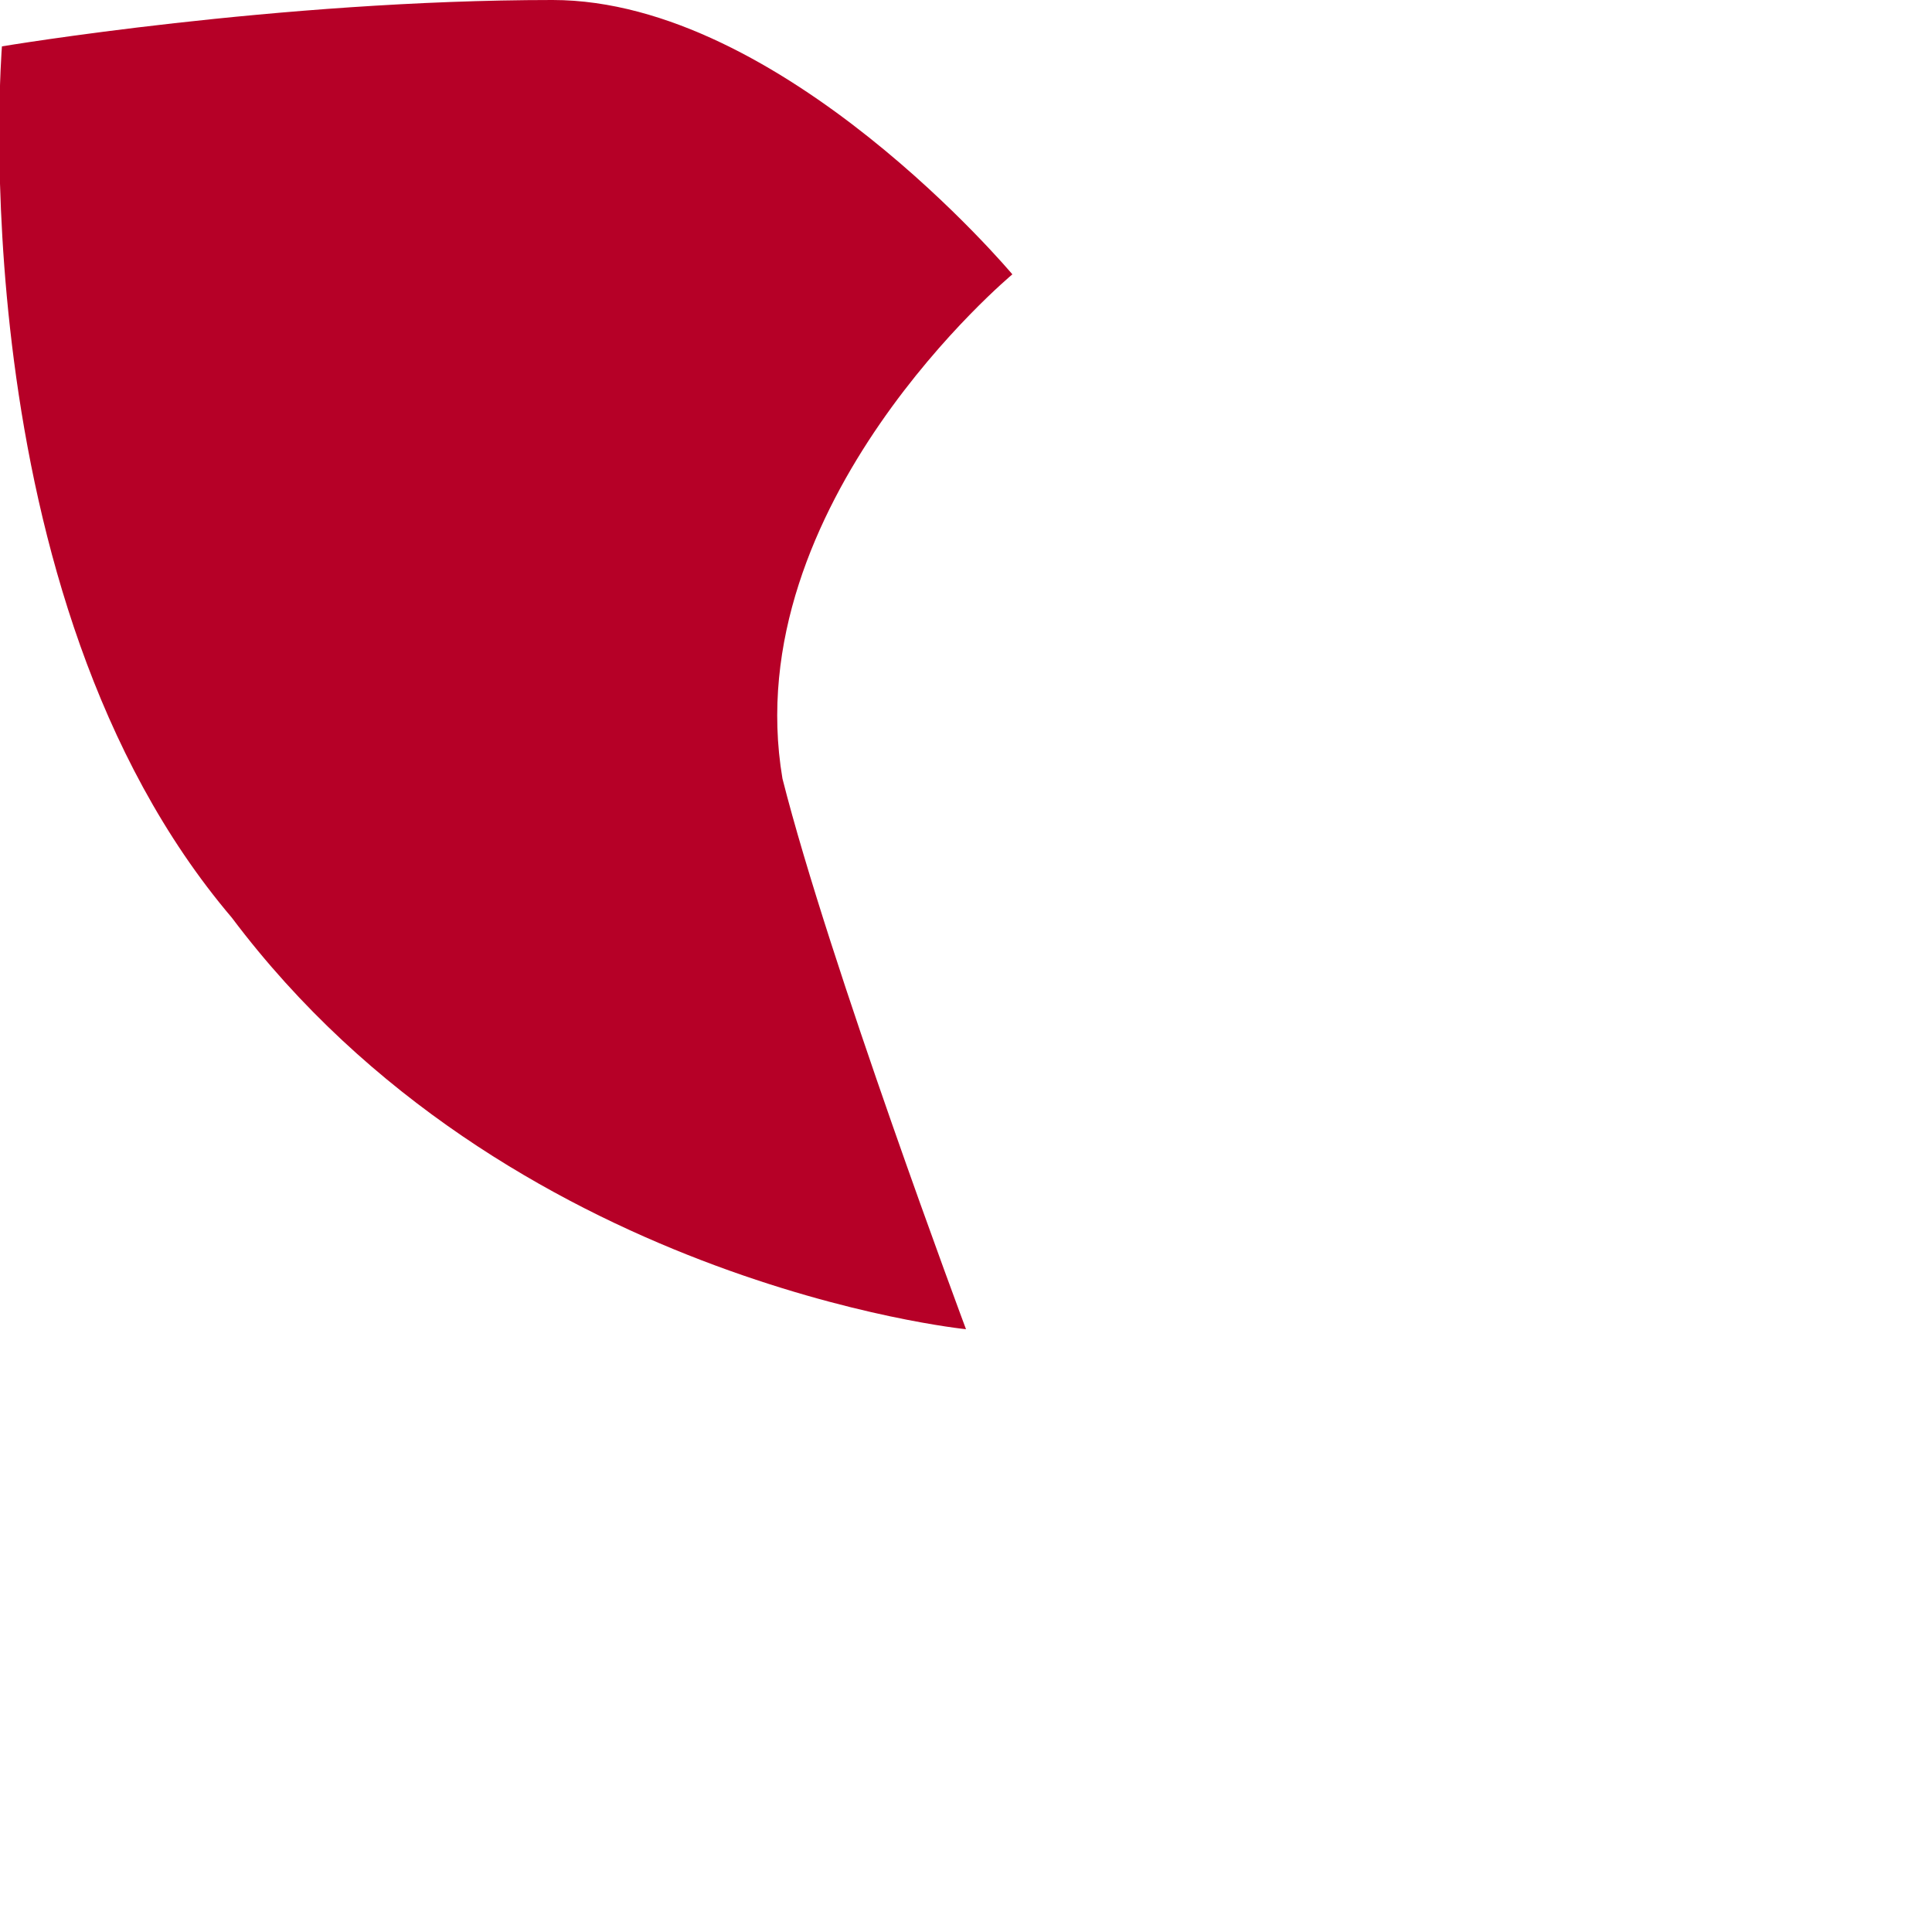<?xml version="1.0" encoding="utf-8"?>
<svg xmlns="http://www.w3.org/2000/svg" fill="none" height="100%" overflow="visible" preserveAspectRatio="none" style="display: block;" viewBox="0 0 1 1" width="100%">
<path clip-rule="evenodd" d="M0.001 0.024C0.001 0.024 -0.022 0.308 0.12 0.475C0.262 0.664 0.5 0.688 0.5 0.688C0.5 0.688 0.429 0.498 0.405 0.403C0.381 0.261 0.524 0.142 0.524 0.142C0.524 0.142 0.405 0 0.286 0C0.144 0 0.001 0.024 0.001 0.024Z" fill="#B60027" fill-rule="evenodd" id="Vector"/>
</svg>